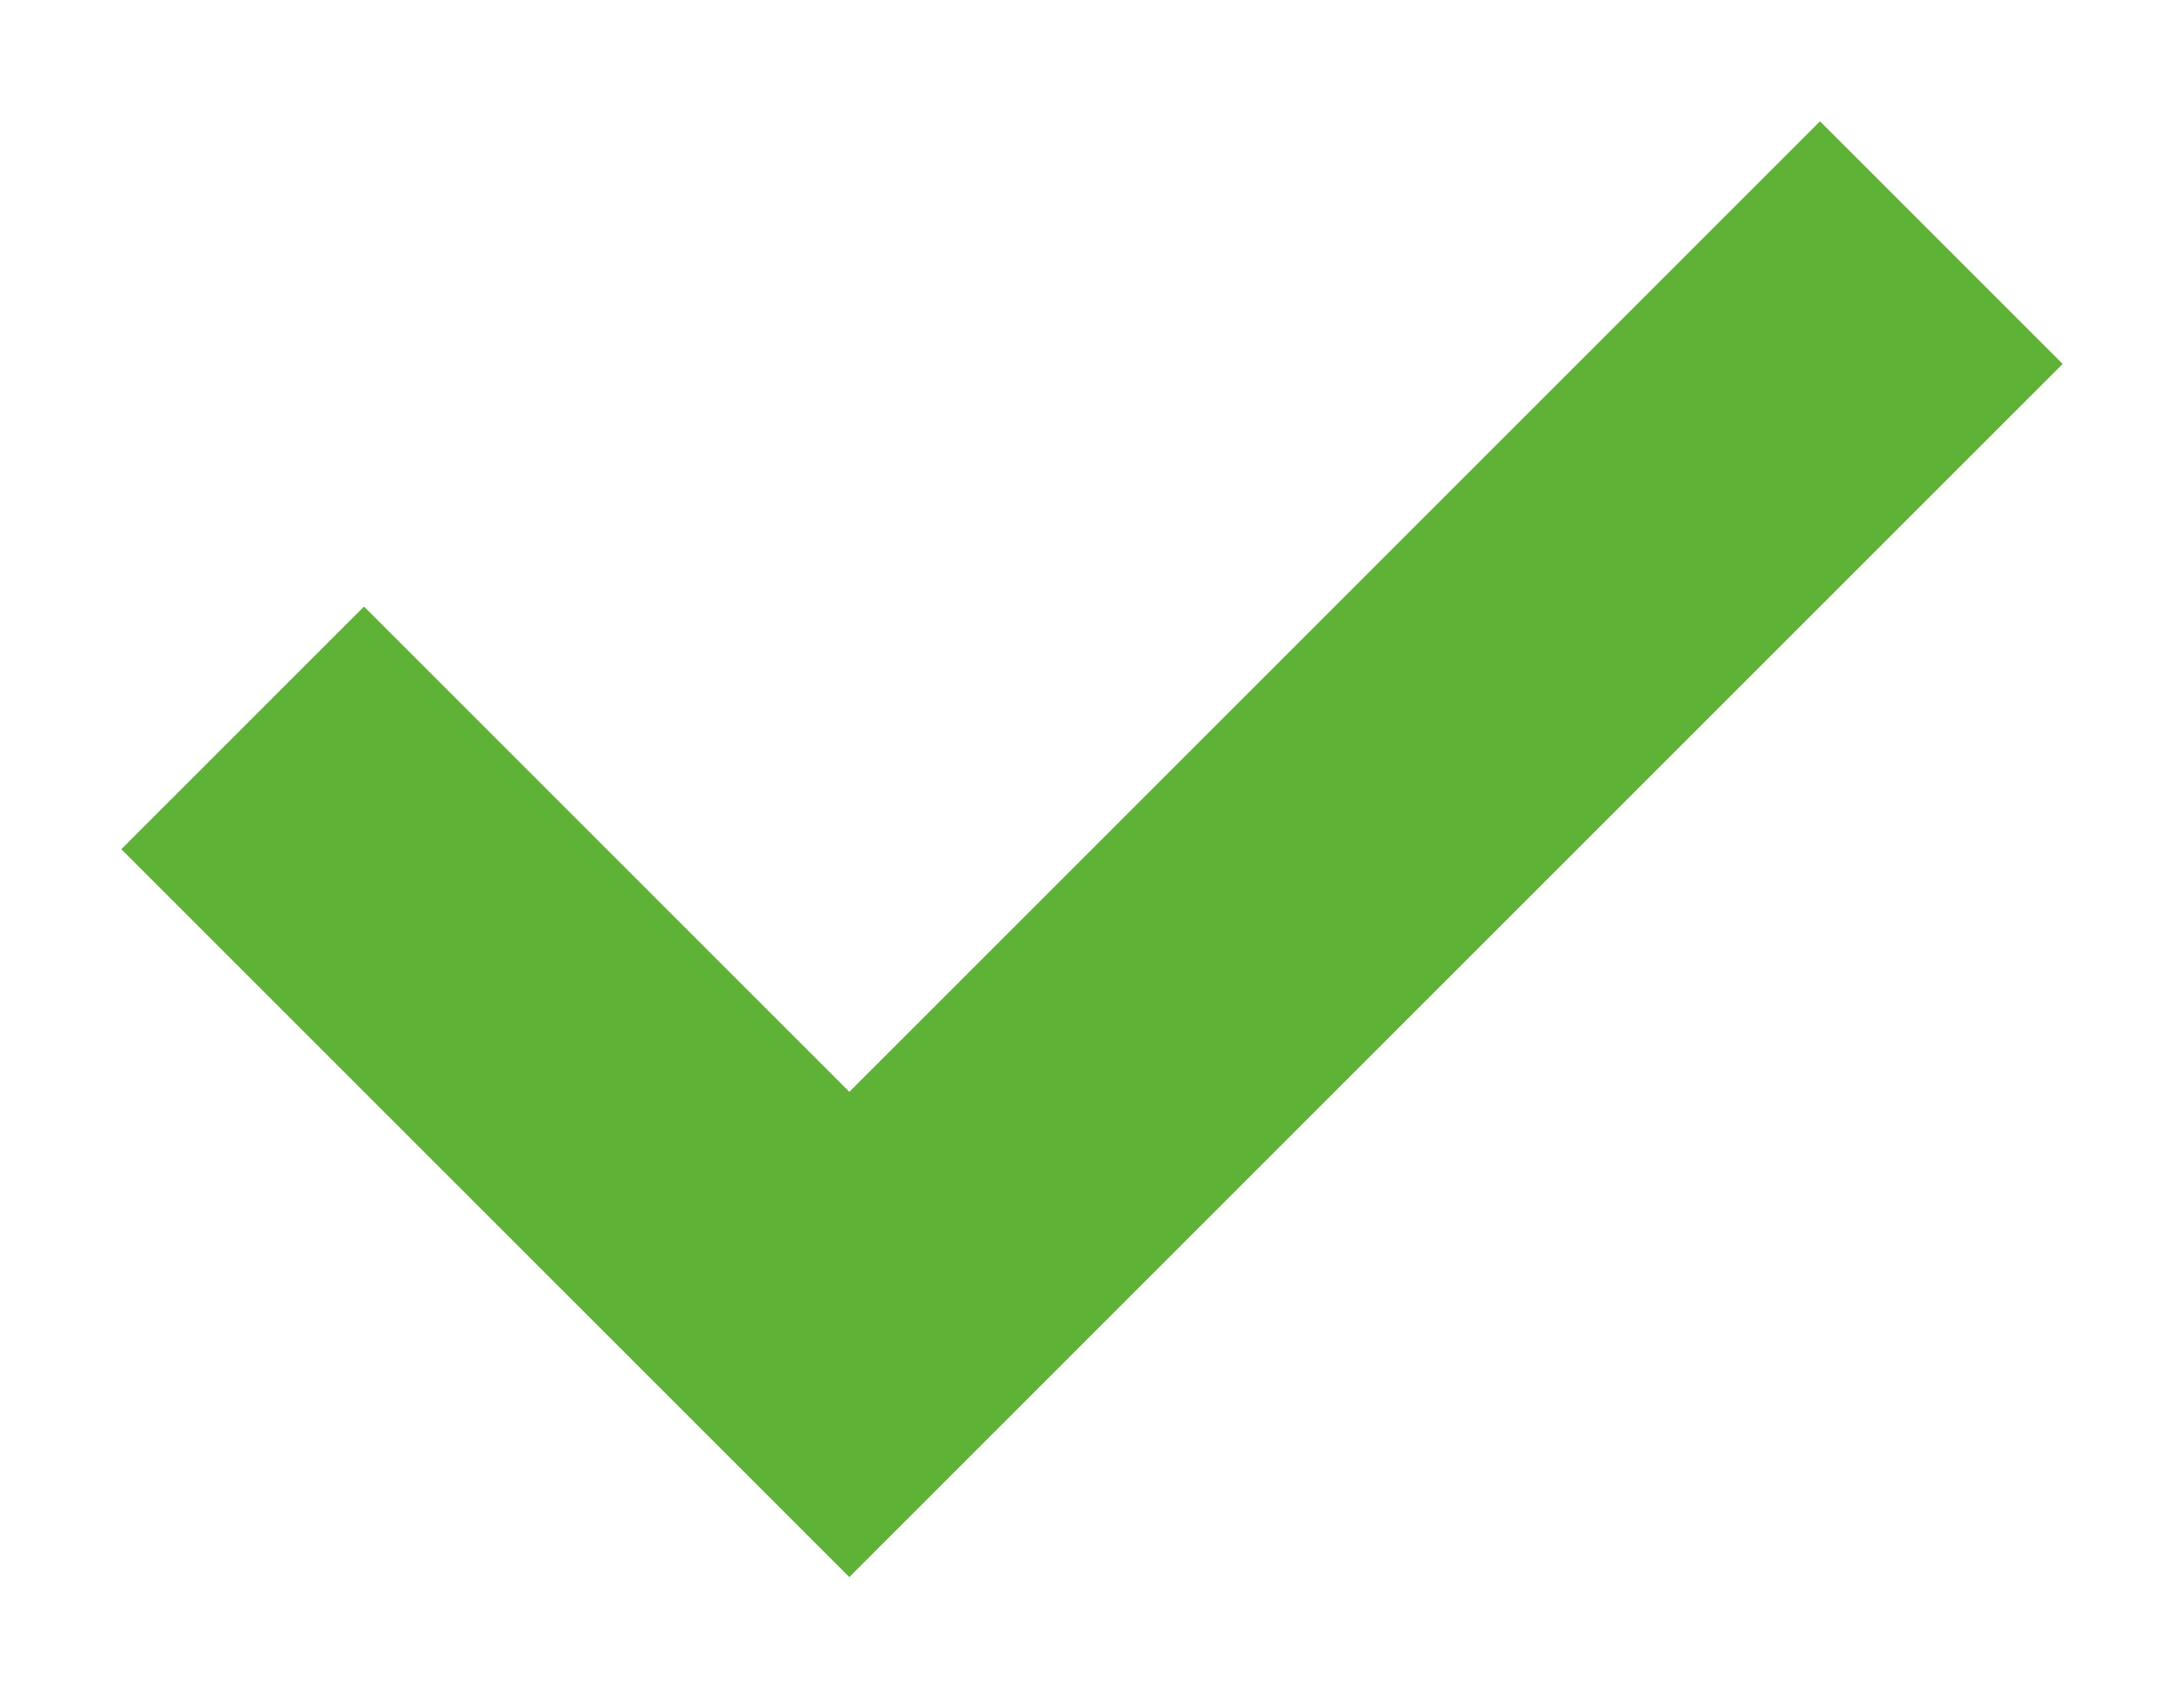 <?xml version="1.0" encoding="UTF-8"?> <svg xmlns="http://www.w3.org/2000/svg" viewBox="5990.5 5090.5 18 14"><path fill="#5EB336" stroke="none" fill-opacity="1" stroke-width="1" stroke-opacity="1" clip-rule="evenodd" fill-rule="evenodd" id="tSvgea5e1a357e" title="Path 4" d="M 5993.5 5095.5 C 5992.833 5096.167 5992.167 5096.833 5991.5 5097.5 C 5993.5 5099.5 5995.5 5101.5 5997.5 5103.5 C 6000.833 5100.167 6004.167 5096.833 6007.5 5093.5 C 6006.833 5092.833 6006.167 5092.167 6005.5 5091.5 C 6002.833 5094.167 6000.167 5096.833 5997.5 5099.5C 5996.167 5098.167 5994.833 5096.833 5993.5 5095.5Z"></path><defs><linearGradient id="tSvgGradienta1b62f4536" x1="NaN" x2="NaN" y1="NaN" y2="NaN" gradientUnits="userSpaceOnUse" gradientTransform=""><stop offset="0.00" stop-color="hsl(310.572,53.85%,56.67%)" stop-opacity="1.00"></stop><stop offset="0.49" stop-color="hsl(249.876,46.45%,35.88%)" stop-opacity="1.00"></stop><stop offset="1.00" stop-color="hsl(199.296,100%,39.02%)" stop-opacity="1.00"></stop></linearGradient></defs></svg> 